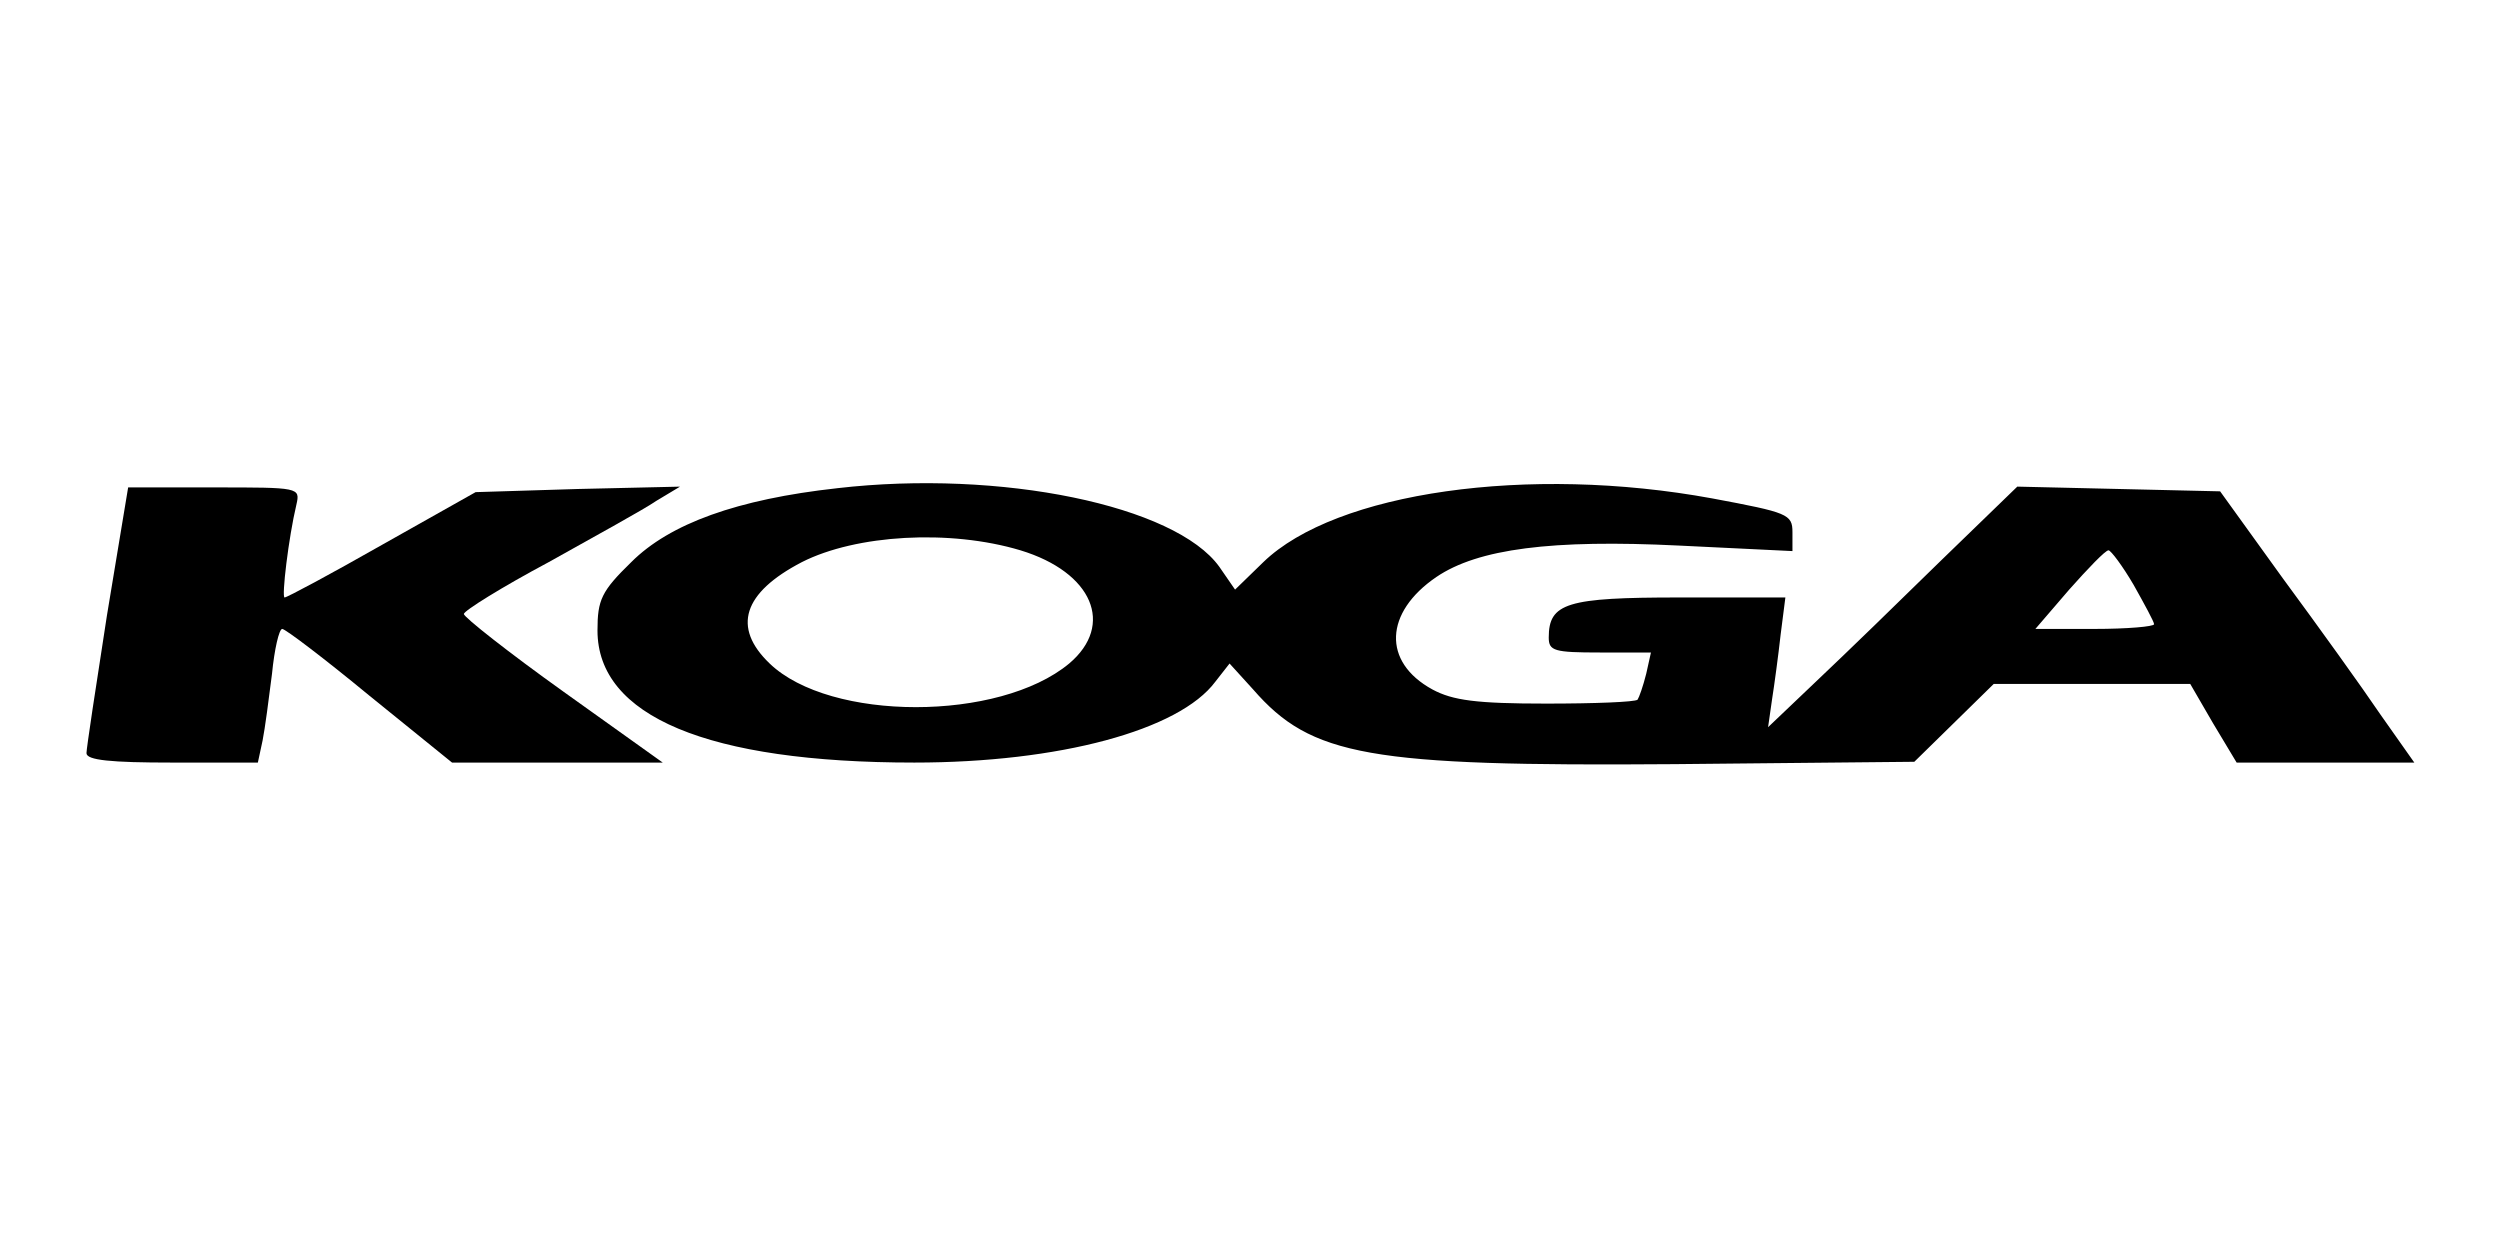 <?xml version="1.0" encoding="UTF-8" standalone="no"?>
<!DOCTYPE svg PUBLIC "-//W3C//DTD SVG 20010904//EN" "http://www.w3.org/TR/2001/REC-SVG-20010904/DTD/svg10.dtd">
<svg version="1.0" xmlns="http://www.w3.org/2000/svg" width="318pt" height="159pt" viewBox="0 0 318 159" preserveAspectRatio="xMidYMid meet">

<g transform="translate(0,159) scale(0.1,-0.1)" fill="#000000" stroke="none">
<path d="M1065 969 c-127 -14 -213 -45 -262 -94 -38 -37 -43 -48 -43 -87 0 -109 140 -168 403 -168 184 0 337 41 383 103 l18 23 30 -33 c74 -85 147 -98 536 -95 l305 3 50 49 51 50 125 0 125 0 29 -50 30 -50 113 0 113 0 -43 61 c-23 34 -79 112 -124 173 l-80 111 -129 3 -129 3 -96 -93 c-52 -51 -123 -120 -158 -153 l-63 -60 5 35 c3 19 8 56 11 83 l6 47 -135 0 c-143 0 -166 -7 -166 -51 0 -17 7 -19 65 -19 l65 0 -6 -27 c-4 -16 -9 -30 -11 -33 -3 -3 -55 -5 -116 -5 -89 0 -119 4 -145 18 -64 35 -61 98 5 143 53 36 147 48 309 40 l144 -7 0 24 c0 23 -6 25 -102 43 -234 43 -479 8 -571 -81 l-36 -35 -20 29 c-56 78 -278 124 -486 100z m233 -79 c92 -28 120 -95 62 -144 -89 -74 -304 -74 -381 0 -48 46 -34 90 41 129 69 35 188 42 278 15z m1416 -44 c14 -25 26 -47 26 -50 0 -3 -34 -6 -76 -6 l-75 0 43 50 c24 27 46 50 50 50 3 0 18 -20 32 -44z"/>
<path d="M136 807 c-14 -90 -26 -169 -26 -175 0 -9 31 -12 109 -12 l109 0 6 28 c3 15 8 53 12 85 3 31 9 57 13 57 4 0 54 -38 111 -85 l105 -85 134 0 134 0 -126 90 c-70 50 -127 95 -127 99 0 4 48 34 108 66 59 33 121 67 137 78 l30 18 -130 -3 -130 -4 -119 -67 c-65 -37 -121 -67 -124 -67 -4 0 5 76 15 118 5 22 4 22 -105 22 l-109 0 -27 -163z"/>
</g>
</svg>